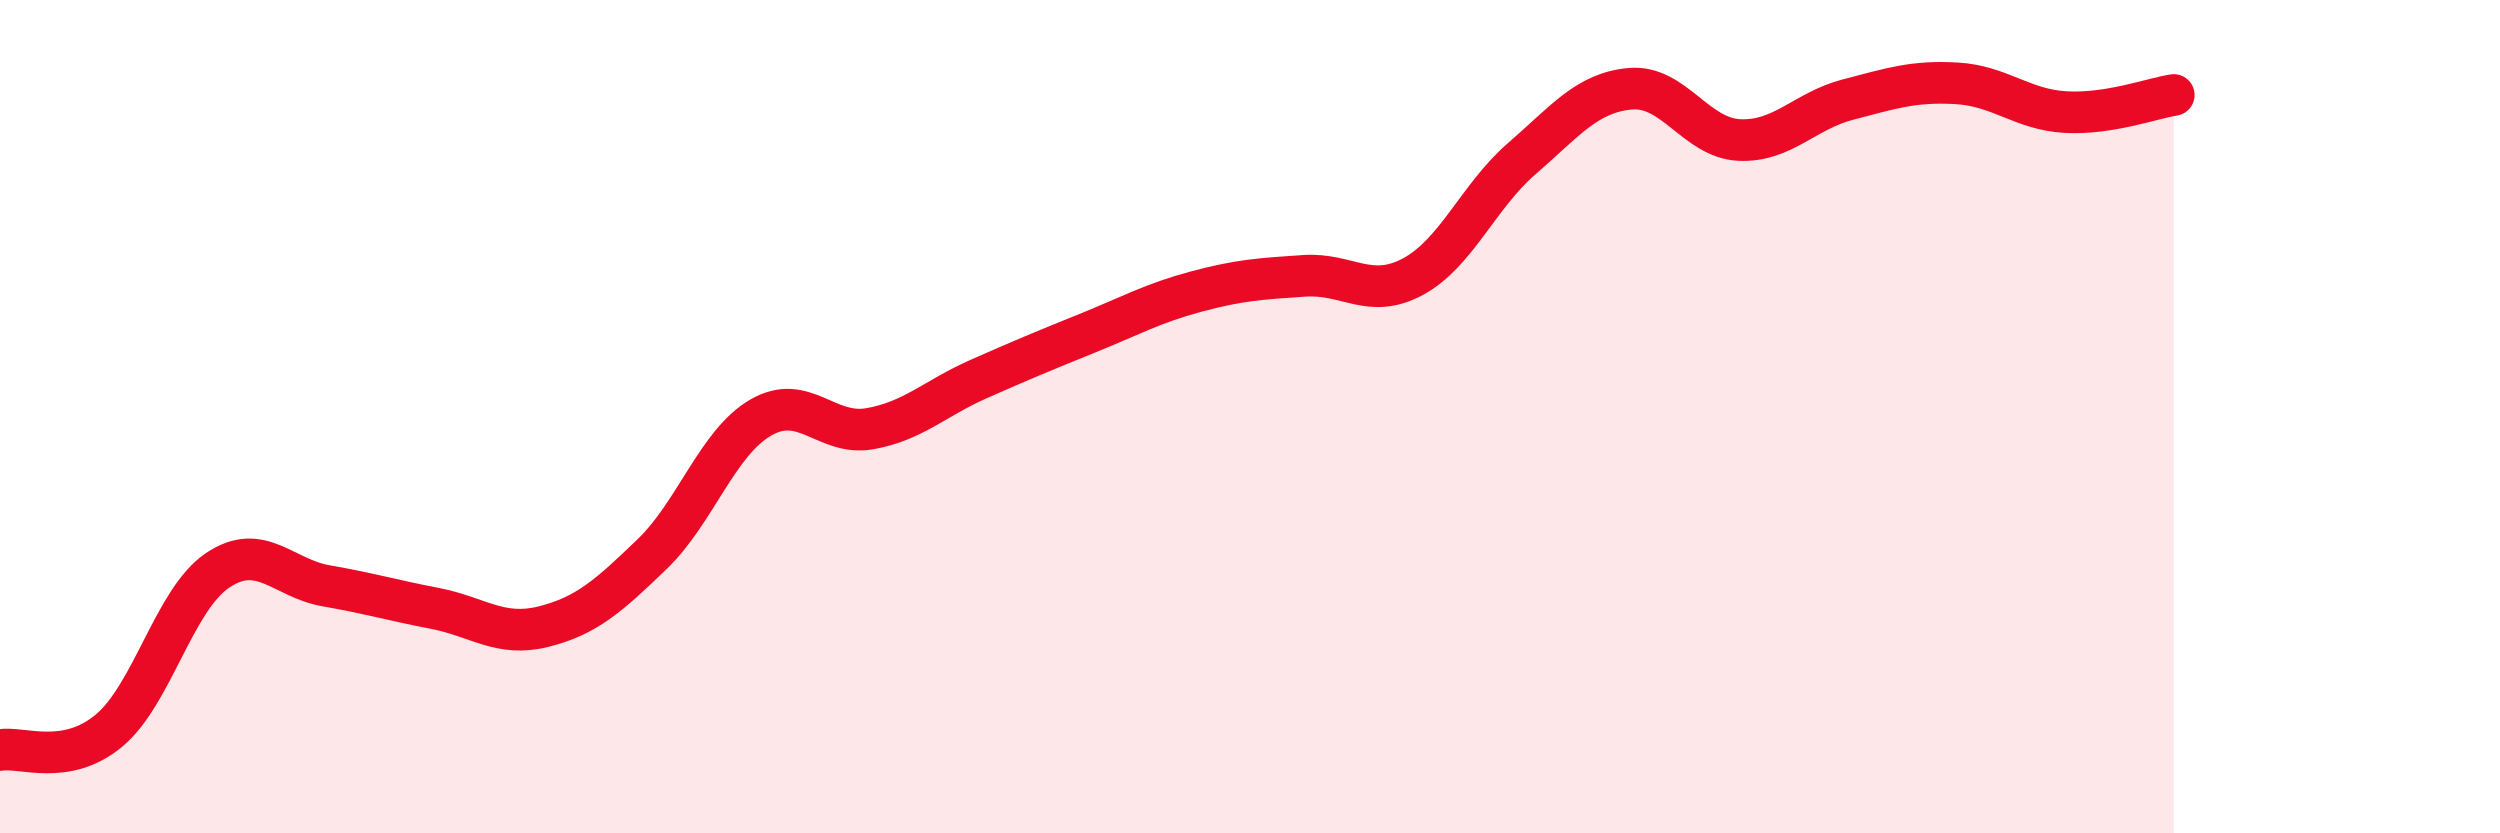 
    <svg width="60" height="20" viewBox="0 0 60 20" xmlns="http://www.w3.org/2000/svg">
      <path
        d="M 0,18 C 0.52,17.91 1.57,18.4 2.61,17.54 C 3.65,16.68 4.18,14.39 5.22,13.69 C 6.26,12.99 6.79,13.88 7.83,14.06 C 8.87,14.24 9.39,14.4 10.43,14.6 C 11.47,14.8 12,15.3 13.04,15.04 C 14.08,14.78 14.61,14.3 15.65,13.3 C 16.69,12.3 17.22,10.62 18.26,10.02 C 19.3,9.42 19.83,10.47 20.87,10.29 C 21.91,10.11 22.44,9.56 23.48,9.1 C 24.52,8.64 25.05,8.42 26.09,8 C 27.13,7.58 27.66,7.28 28.7,7 C 29.74,6.72 30.26,6.69 31.3,6.62 C 32.34,6.55 32.87,7.2 33.91,6.64 C 34.95,6.08 35.48,4.71 36.52,3.81 C 37.56,2.91 38.09,2.22 39.13,2.13 C 40.17,2.04 40.7,3.31 41.74,3.36 C 42.78,3.41 43.31,2.66 44.35,2.39 C 45.39,2.12 45.92,1.94 46.96,2 C 48,2.06 48.53,2.63 49.57,2.69 C 50.61,2.75 51.65,2.36 52.17,2.28L52.17 20L0 20Z"
        fill="#EB0A25"
        opacity="0.1"
        stroke-linecap="round"
        stroke-linejoin="round"
      />
      <path
        d="M 0,18 C 0.52,17.91 1.57,18.4 2.61,17.54 C 3.65,16.68 4.18,14.39 5.22,13.69 C 6.26,12.99 6.79,13.88 7.83,14.06 C 8.87,14.24 9.39,14.4 10.43,14.6 C 11.47,14.8 12,15.3 13.04,15.04 C 14.08,14.78 14.61,14.3 15.65,13.3 C 16.69,12.3 17.22,10.62 18.26,10.02 C 19.3,9.42 19.83,10.47 20.87,10.29 C 21.91,10.11 22.44,9.56 23.48,9.1 C 24.52,8.64 25.05,8.42 26.09,8 C 27.13,7.58 27.66,7.28 28.7,7 C 29.74,6.72 30.26,6.69 31.3,6.62 C 32.34,6.55 32.87,7.2 33.91,6.64 C 34.95,6.08 35.48,4.71 36.52,3.81 C 37.56,2.91 38.09,2.22 39.13,2.13 C 40.17,2.04 40.7,3.31 41.74,3.36 C 42.78,3.41 43.31,2.66 44.35,2.39 C 45.39,2.12 45.92,1.94 46.96,2 C 48,2.06 48.53,2.63 49.57,2.69 C 50.61,2.75 51.65,2.36 52.17,2.28"
        stroke="#EB0A25"
        stroke-width="1"
        fill="none"
        stroke-linecap="round"
        stroke-linejoin="round"
      />
    </svg>
  